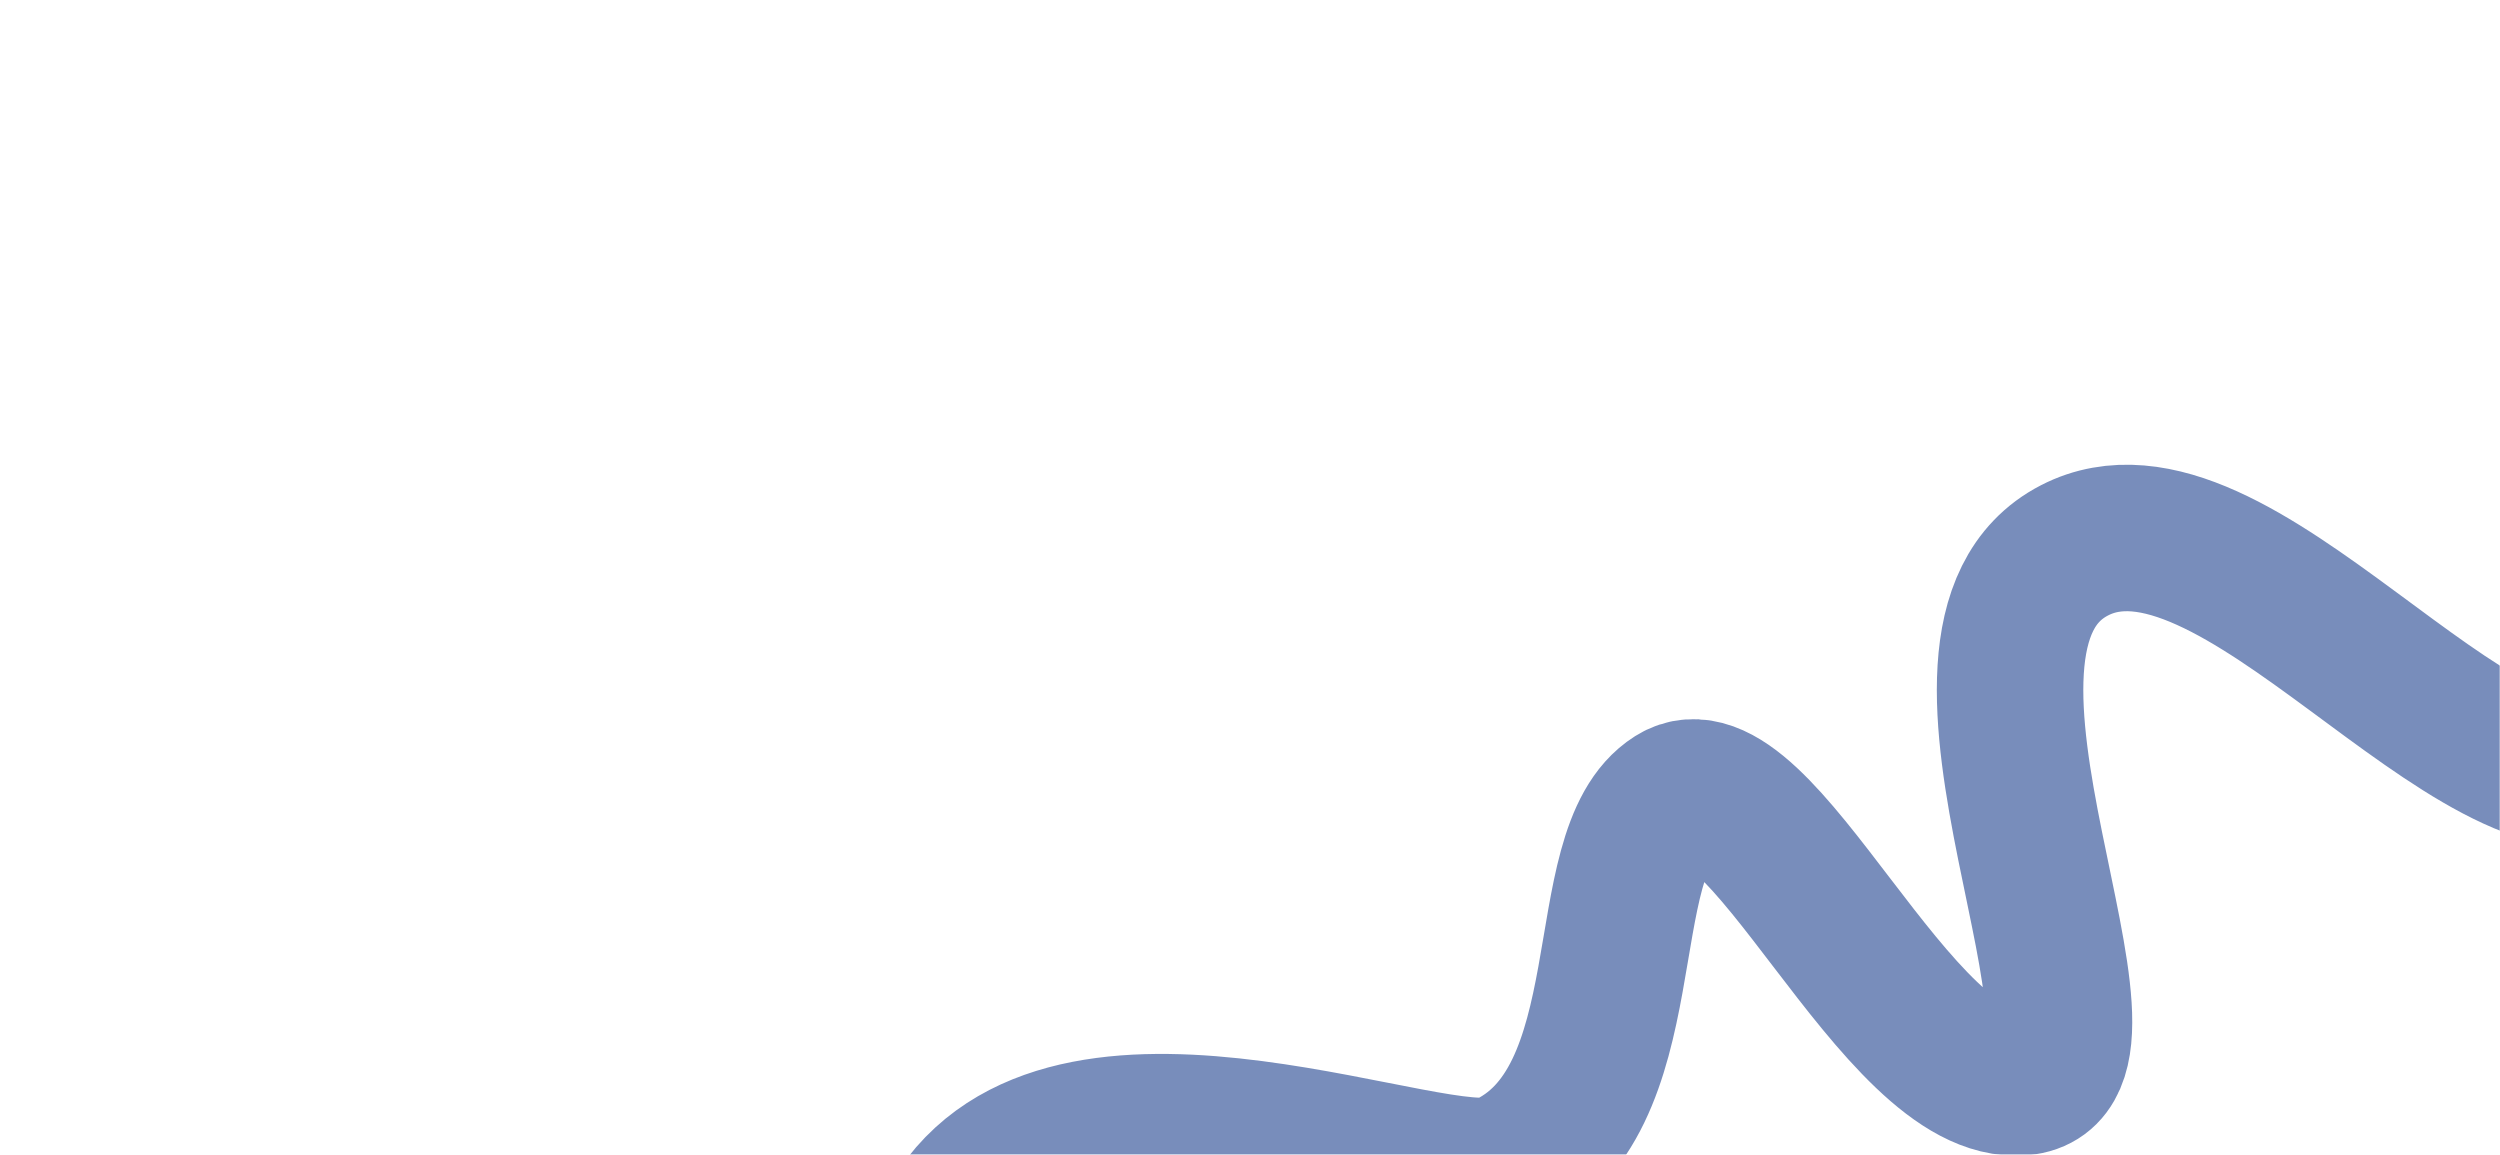<?xml version="1.0" encoding="UTF-8"?> <svg xmlns="http://www.w3.org/2000/svg" width="1024" height="473" viewBox="0 0 1024 473" fill="none"> <mask id="mask0_577_50" style="mask-type:alpha" maskUnits="userSpaceOnUse" x="0" y="0" width="1024" height="473"> <rect width="1024" height="473" rx="40" fill="#F8F8F8"></rect> </mask> <g mask="url(#mask0_577_50)"> <path d="M1162.97 101.591C1074.72 149.843 1135.08 290.185 1074.19 314.913C1013.3 339.641 915.427 191.538 849.73 225.418C778.606 262.088 879.502 438.713 828.109 443.257C776.715 447.801 720.723 304.799 685.74 326.898C650.756 348.998 674.551 452.374 615.527 478.28C589.798 489.574 442.183 424.007 393.04 495.878" stroke="#788DBB" stroke-width="60" stroke-miterlimit="10"></path> </g> </svg> 